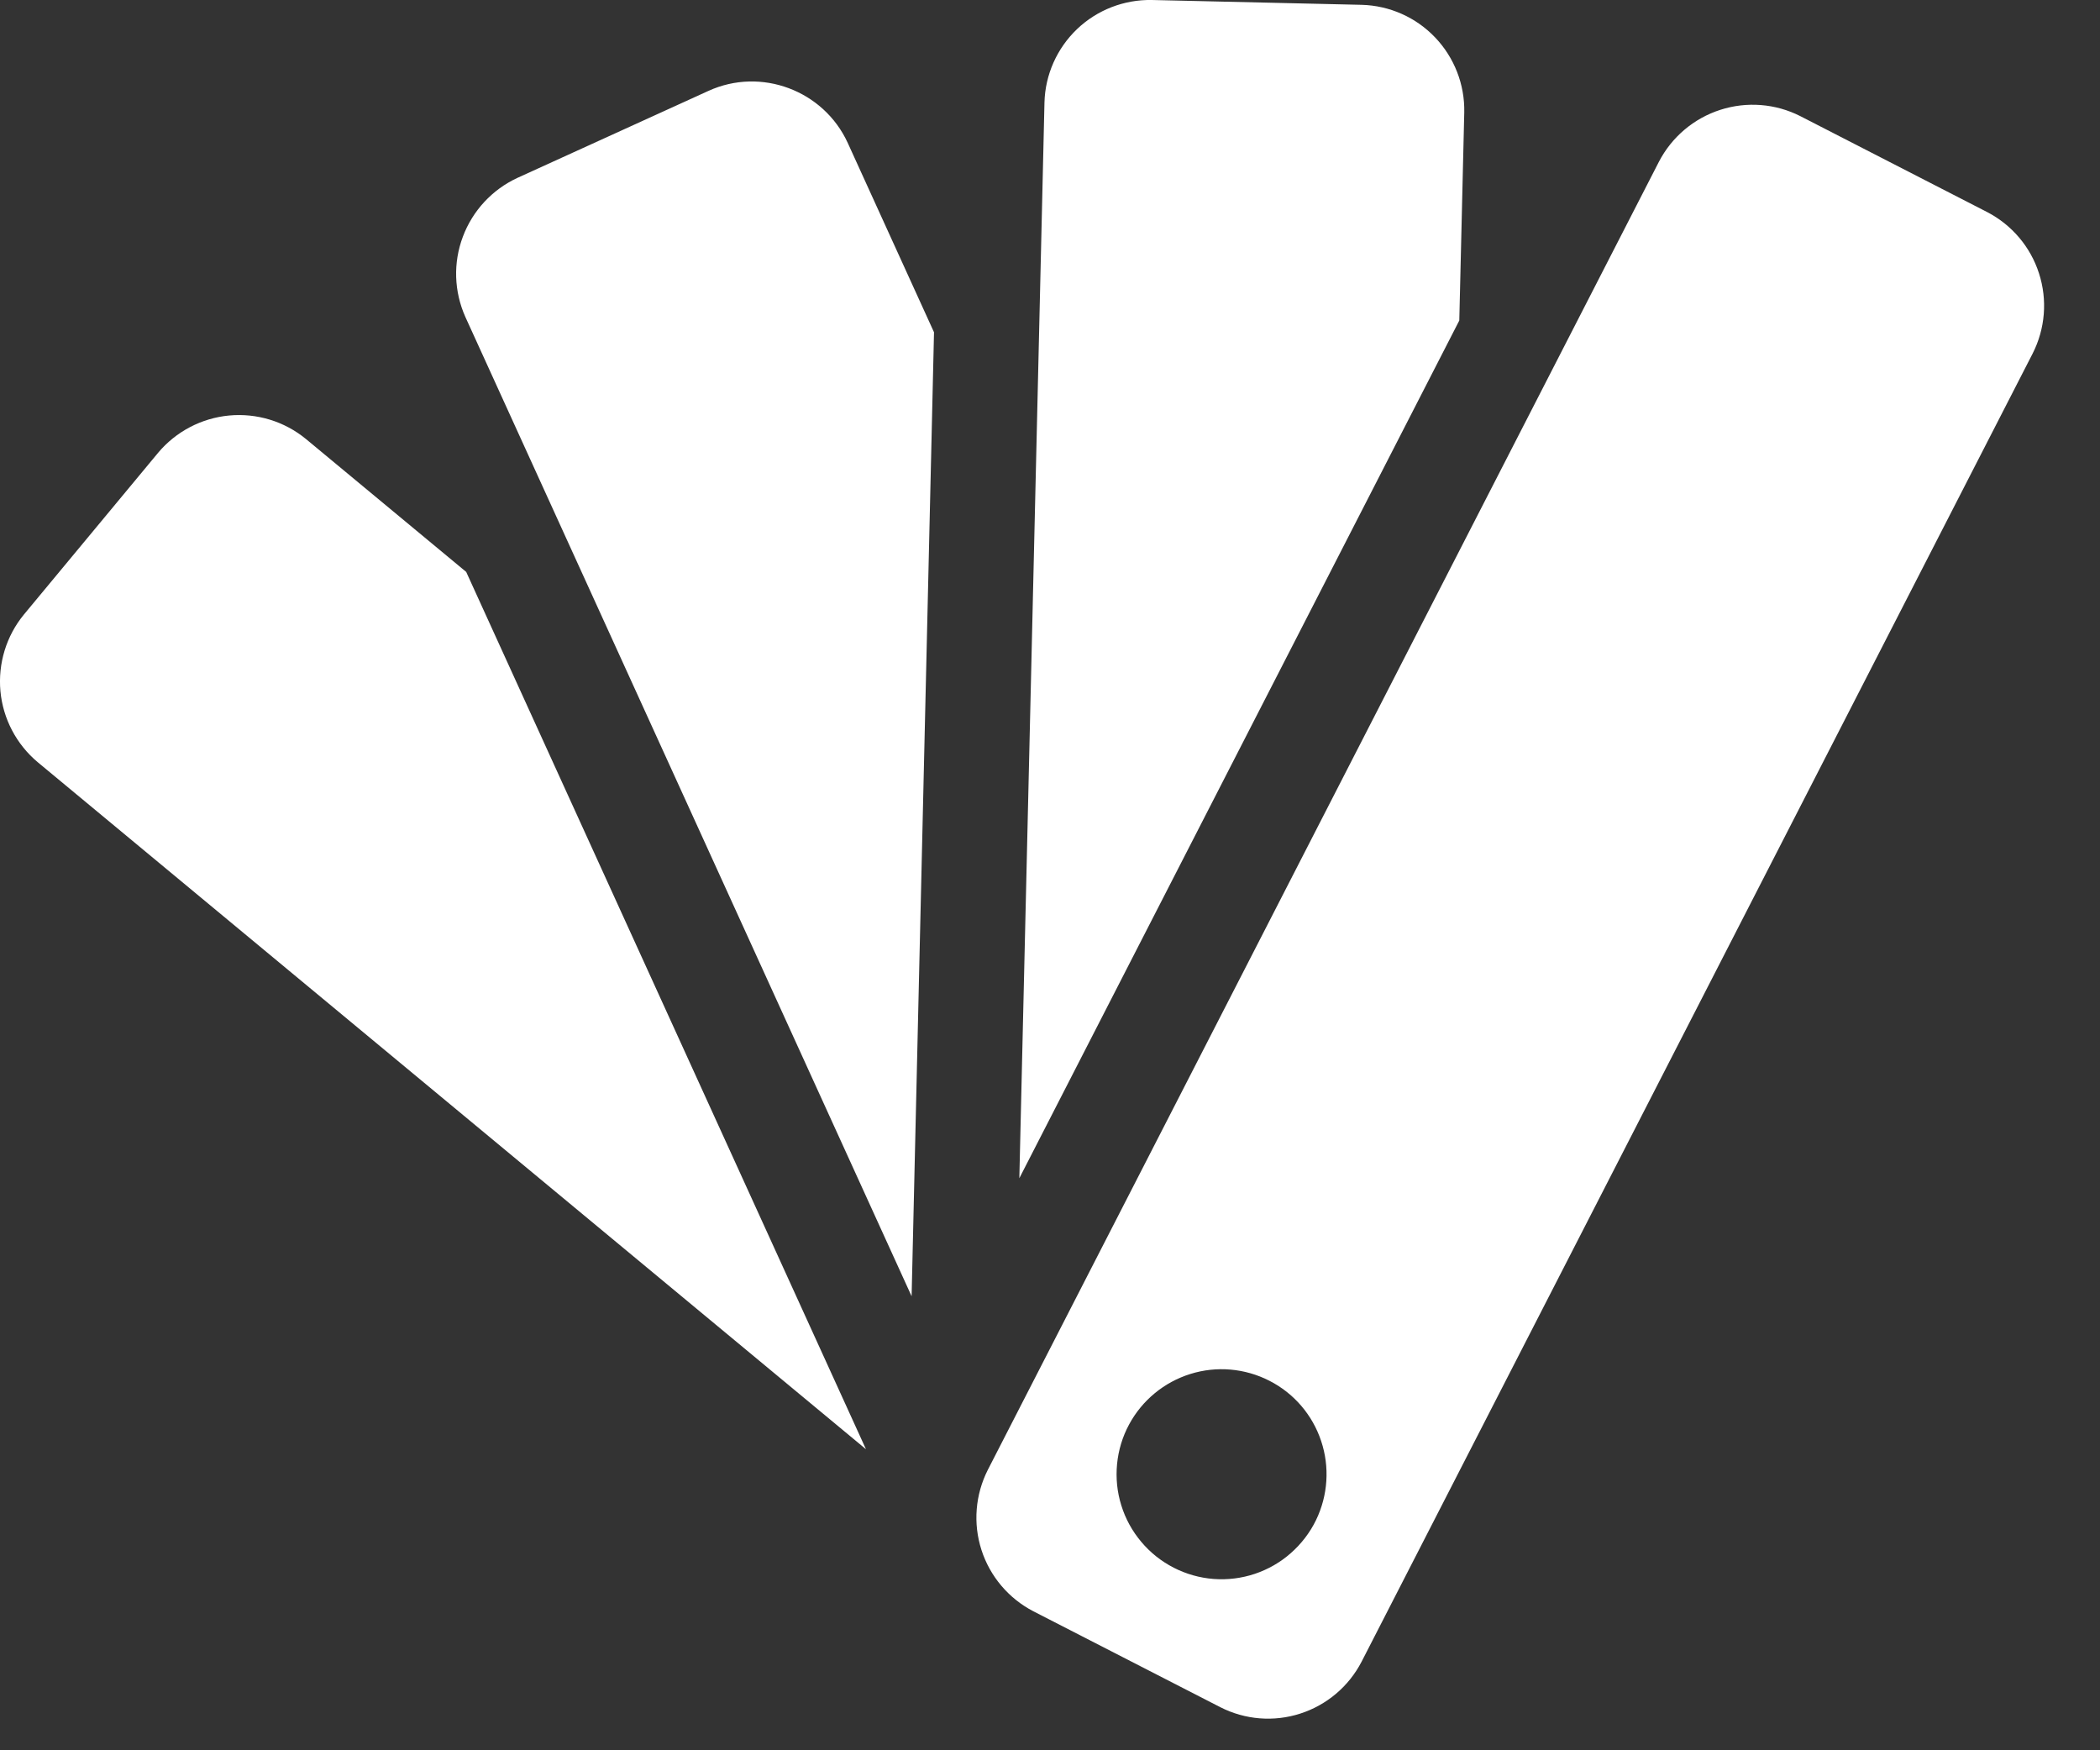<?xml version="1.0" encoding="UTF-8"?> <svg xmlns="http://www.w3.org/2000/svg" width="30" height="25" viewBox="0 0 30 25" fill="none"><rect x="0" y="0" width="30" height="25" fill="#333333" stroke="none"/><path d="M4.37 6.27C4.063 6.018 3.669 5.898 3.273 5.935C2.878 5.972 2.513 6.164 2.258 6.468L0.342 8.777C0.09 9.083 -0.03 9.477 0.006 9.872C0.043 10.268 0.235 10.632 0.539 10.887L12.371 20.7L6.66 8.169L4.37 6.27ZM10.121 1.298L7.391 2.541C7.031 2.708 6.751 3.01 6.612 3.382C6.472 3.754 6.486 4.165 6.648 4.527L13.023 18.515L13.343 4.746L12.11 2.04C11.765 1.29 10.871 0.956 10.121 1.298ZM20.918 1.604C20.926 1.207 20.776 0.822 20.502 0.535C20.228 0.247 19.851 0.08 19.454 0.069L16.454 0C16.057 -0.007 15.673 0.142 15.386 0.416C15.099 0.691 14.931 1.067 14.921 1.464L14.562 16.829L20.847 4.578L20.918 1.604ZM28.388 3.029L25.719 1.659C25.365 1.479 24.954 1.447 24.575 1.569C24.197 1.691 23.882 1.957 23.699 2.31L14.112 20.994C13.932 21.349 13.899 21.76 14.021 22.139C14.143 22.517 14.41 22.832 14.763 23.015L17.432 24.384C17.786 24.565 18.197 24.598 18.575 24.476C18.954 24.354 19.268 24.088 19.451 23.735L29.037 5.051C29.218 4.696 29.251 4.285 29.129 3.906C29.008 3.527 28.741 3.212 28.388 3.029ZM18.8 21.713C18.713 21.892 18.59 22.052 18.44 22.184C18.291 22.316 18.116 22.416 17.926 22.48C17.737 22.543 17.537 22.568 17.338 22.553C17.139 22.538 16.945 22.483 16.767 22.392C16.59 22.301 16.432 22.176 16.304 22.023C16.175 21.87 16.078 21.694 16.019 21.503C15.959 21.313 15.939 21.112 15.958 20.913C15.977 20.715 16.035 20.522 16.13 20.346C16.316 20.001 16.63 19.742 17.005 19.625C17.379 19.508 17.785 19.543 18.134 19.722C18.484 19.9 18.749 20.209 18.873 20.581C18.998 20.954 18.971 21.36 18.8 21.713Z" fill="white"></path></svg> 